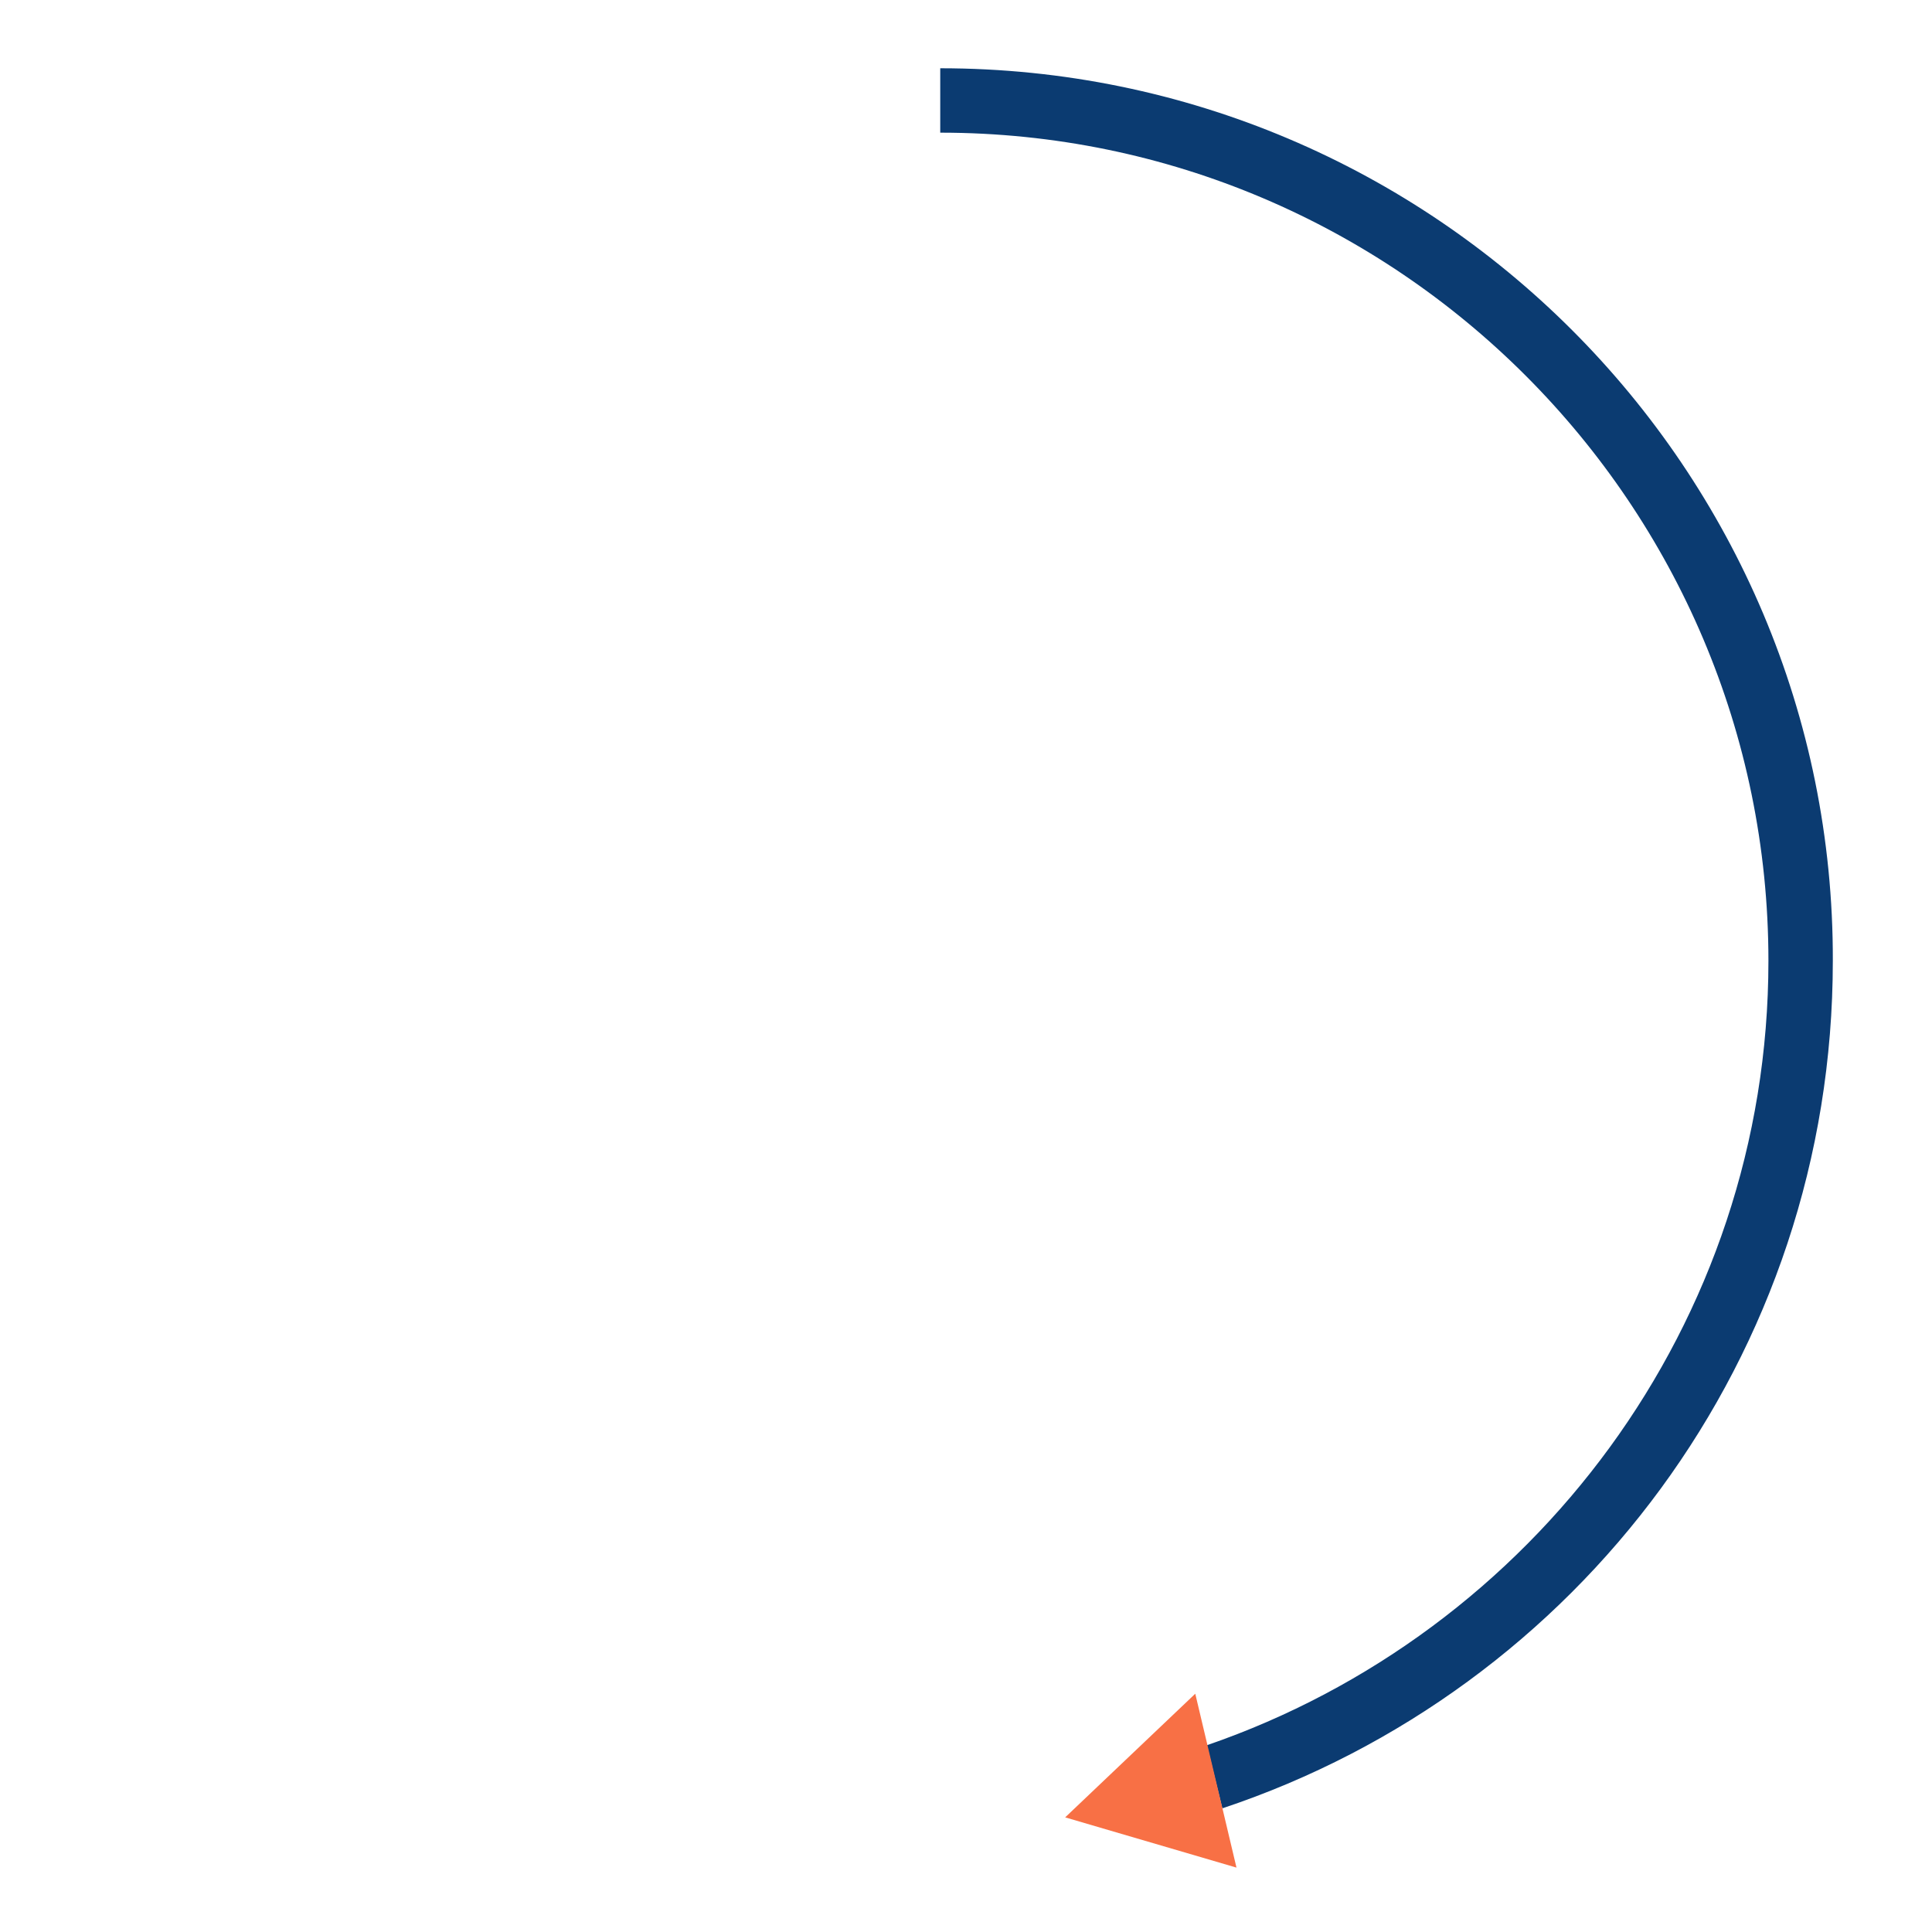 <svg width="96" height="96" viewBox="0 0 96 96" fill="none" xmlns="http://www.w3.org/2000/svg">
<path d="M46.72 3.392V6.592C69.44 6.592 87.872 25.088 87.872 47.744C87.872 65.792 76.16 81.152 59.968 86.72L60.736 89.856C78.4 83.968 91.072 67.392 91.072 47.744C91.136 23.296 71.232 3.392 46.72 3.392Z" fill="#0B3B71"/>
<path d="M59.392 84.16L52.928 90.304L61.44 92.8L59.392 84.16Z" fill="#F87045"/>
</svg>
